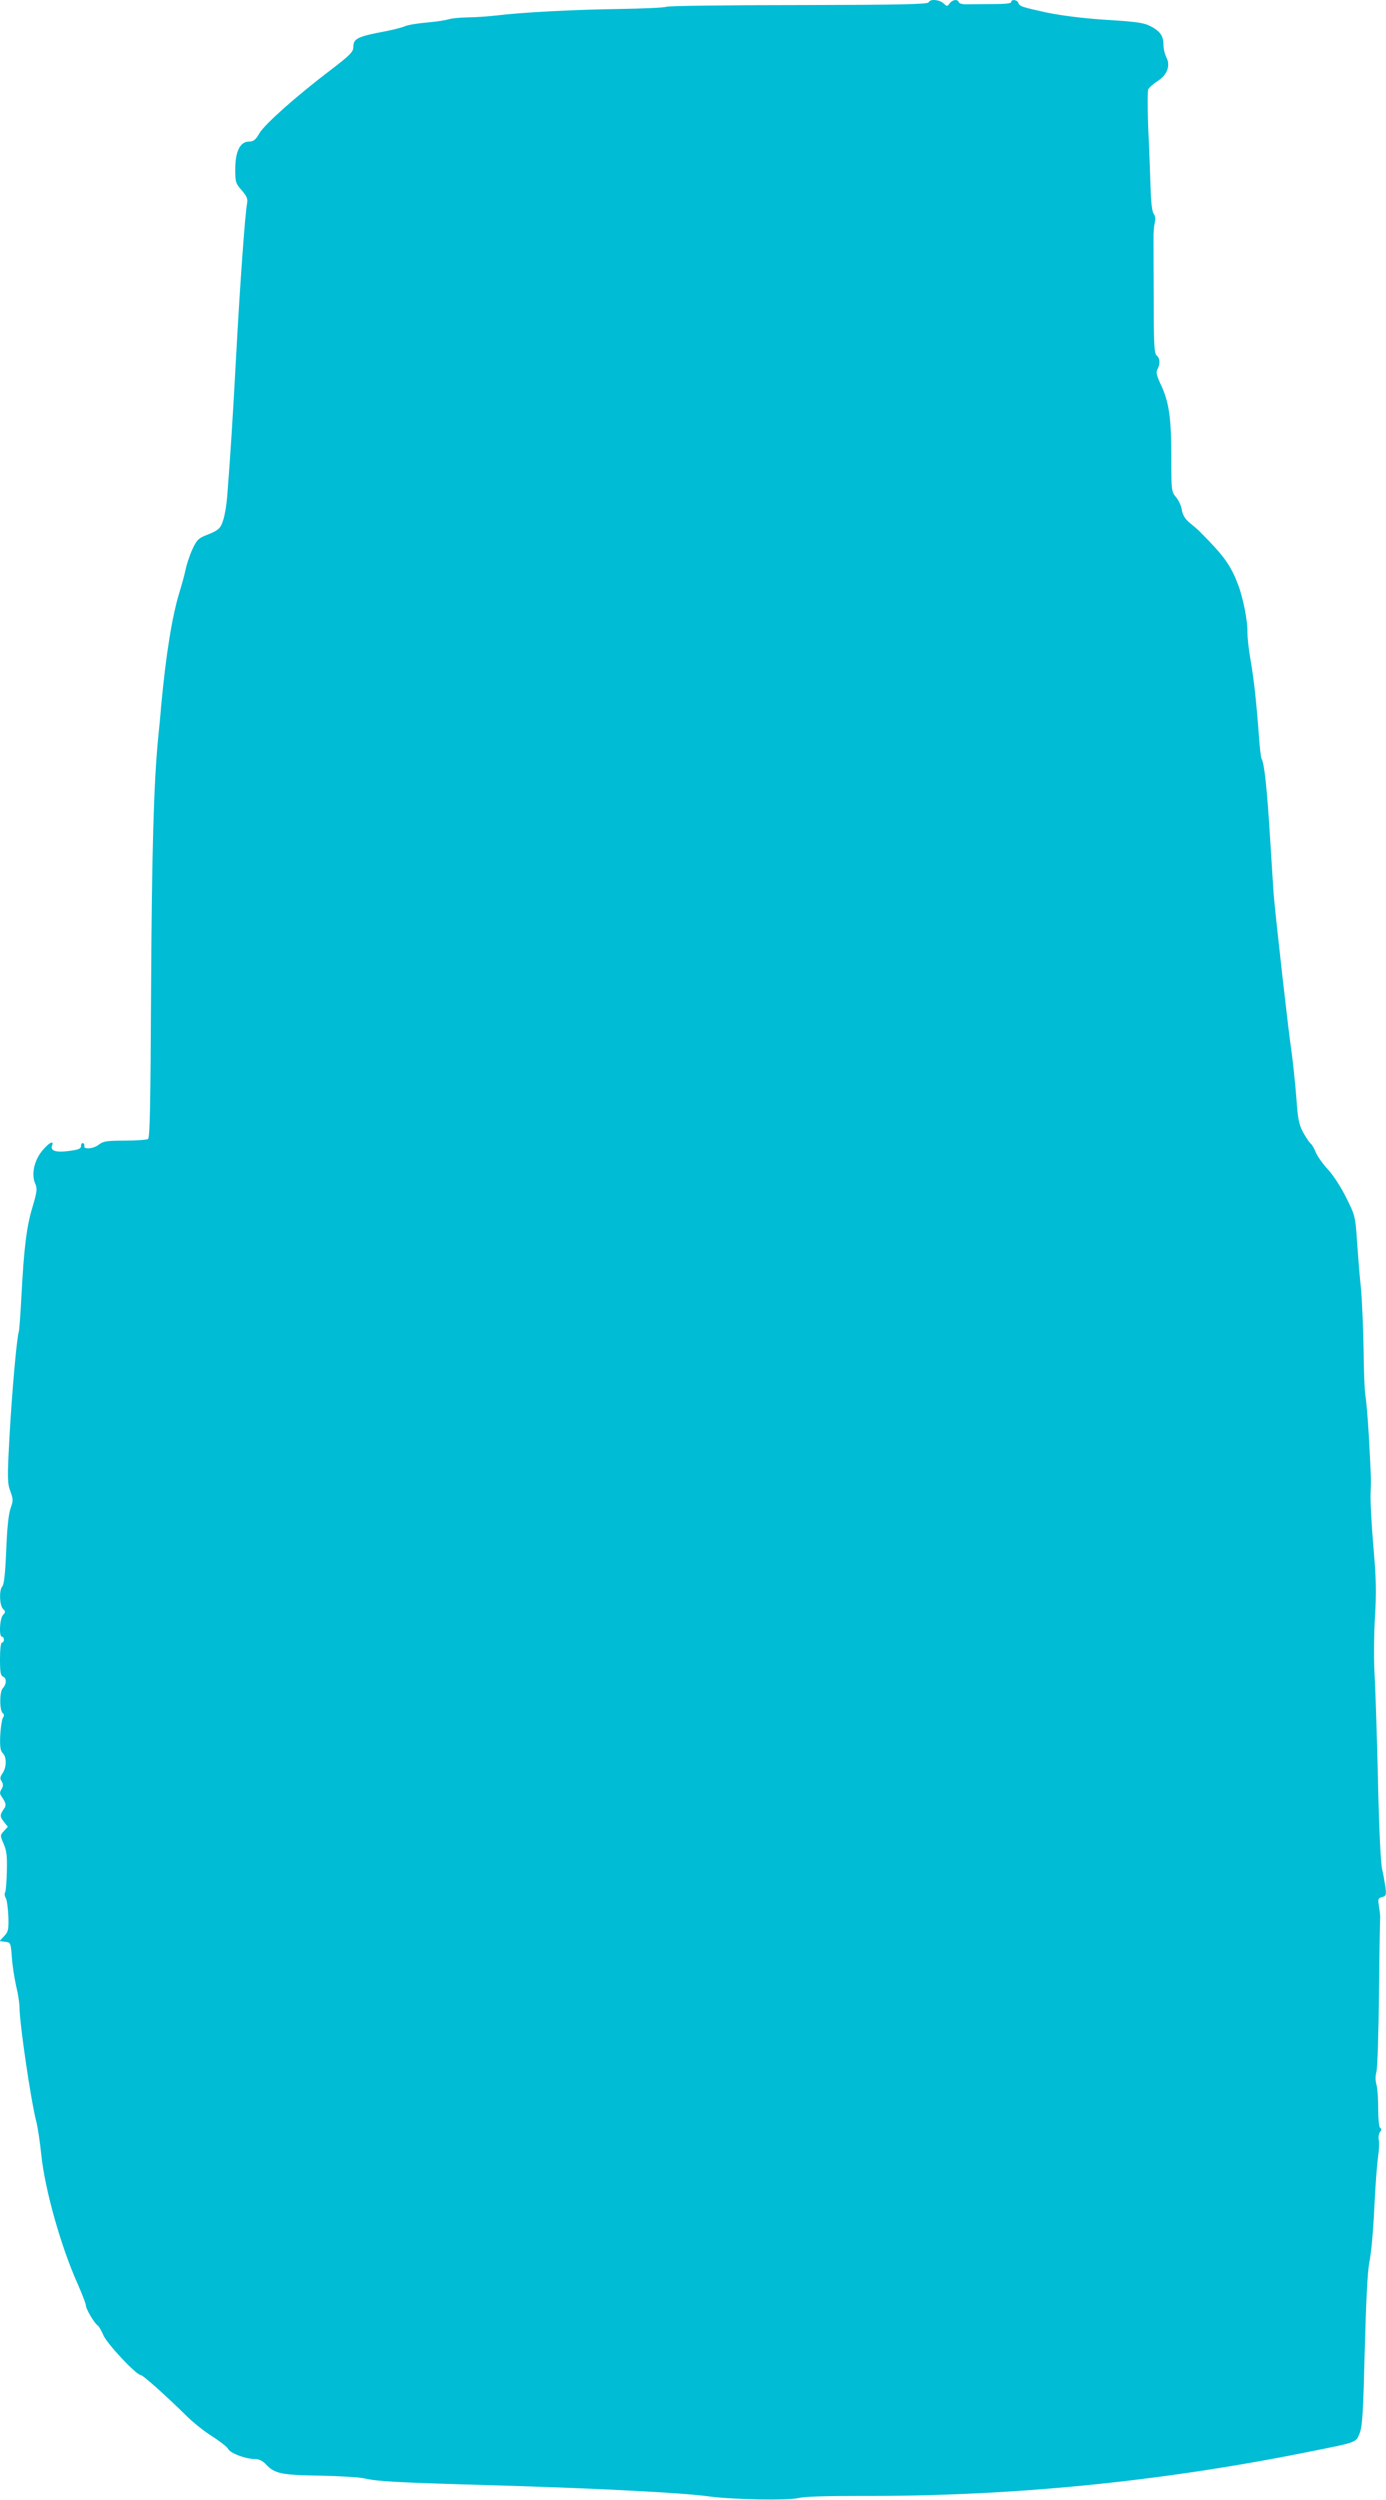 <?xml version="1.0" standalone="no"?>
<!DOCTYPE svg PUBLIC "-//W3C//DTD SVG 20010904//EN"
 "http://www.w3.org/TR/2001/REC-SVG-20010904/DTD/svg10.dtd">
<svg version="1.0" xmlns="http://www.w3.org/2000/svg"
 width="710pt" height="1280pt" viewBox="0 0 710 1280"
 preserveAspectRatio="xMidYMid meet">
<g transform="translate(0,1280) scale(0.1,-0.1)"
fill="#00bcd4" stroke="none">
<path d="M4757 12788 c-3 -10 -146 -13 -669 -14 -366 0 -670 -4 -677 -9 -7 -4
-113 -9 -234 -11 -234 -3 -499 -17 -632 -33 -44 -5 -112 -10 -152 -10 -39 -1
-82 -5 -95 -10 -13 -4 -61 -12 -108 -16 -47 -4 -98 -12 -115 -19 -16 -7 -59
-18 -95 -25 -149 -28 -170 -38 -170 -82 0 -24 -16 -41 -117 -118 -176 -134
-335 -275 -364 -323 -20 -35 -31 -43 -54 -43 -45 0 -70 -51 -70 -141 0 -66 2
-73 33 -108 25 -29 32 -44 28 -65 -10 -49 -36 -406 -56 -776 -18 -337 -30
-518 -46 -725 -3 -41 -12 -96 -20 -121 -15 -47 -23 -54 -97 -83 -31 -13 -42
-25 -63 -72 -14 -31 -29 -78 -34 -103 -5 -25 -19 -75 -30 -111 -38 -123 -70
-319 -95 -590 -2 -30 -9 -102 -15 -160 -22 -231 -32 -559 -36 -1284 -3 -598
-6 -761 -16 -768 -7 -4 -61 -8 -119 -8 -91 0 -110 -3 -132 -20 -28 -22 -80
-27 -75 -7 2 6 -2 13 -7 14 -6 2 -10 -5 -10 -15 0 -13 -13 -19 -63 -25 -66 -9
-96 1 -85 29 10 26 -14 15 -45 -21 -47 -52 -64 -129 -40 -179 9 -21 7 -41 -15
-114 -31 -102 -44 -209 -57 -452 -5 -96 -11 -182 -14 -190 -10 -27 -36 -320
-48 -547 -11 -203 -10 -228 5 -268 15 -41 15 -49 1 -88 -10 -28 -18 -101 -22
-214 -5 -115 -11 -176 -20 -185 -17 -17 -15 -96 3 -115 14 -14 14 -17 0 -32
-17 -20 -21 -111 -5 -111 6 0 10 -7 10 -15 0 -8 -4 -15 -10 -15 -6 0 -10 -35
-10 -84 0 -65 3 -85 15 -90 20 -7 19 -40 -1 -60 -17 -18 -17 -116 1 -128 7 -5
7 -13 -1 -25 -5 -10 -11 -51 -13 -91 -2 -55 1 -76 13 -88 21 -20 20 -73 -1
-103 -13 -19 -14 -28 -4 -42 8 -15 8 -24 -1 -39 -10 -16 -10 -24 0 -38 22 -31
25 -45 14 -61 -23 -32 -24 -41 -3 -67 l21 -27 -20 -22 c-20 -22 -20 -22 -1
-66 15 -35 18 -63 16 -140 -1 -53 -5 -102 -9 -108 -4 -6 -2 -20 4 -30 6 -11
11 -54 13 -95 2 -66 -1 -77 -22 -99 l-23 -25 28 -4 c29 -3 29 -4 35 -83 3 -44
14 -109 22 -145 9 -36 17 -85 17 -110 1 -86 58 -474 86 -583 8 -32 19 -106 25
-165 18 -181 102 -478 188 -668 22 -51 41 -99 41 -108 0 -18 43 -90 59 -101 6
-3 20 -26 31 -52 20 -45 168 -203 191 -203 11 0 134 -110 234 -209 33 -33 92
-80 132 -105 39 -25 77 -54 82 -65 12 -22 89 -51 136 -51 21 0 40 -9 56 -26
45 -49 80 -56 274 -59 99 -2 200 -8 225 -13 75 -17 156 -22 685 -37 535 -16
958 -38 1091 -57 120 -16 400 -21 453 -8 30 8 142 11 317 11 767 -3 1528 71
2294 225 255 51 245 47 265 96 14 36 18 105 26 423 7 259 14 404 24 455 9 41
20 165 25 275 5 110 14 227 19 260 5 34 7 73 4 88 -3 15 0 33 6 41 8 10 9 16
1 21 -6 3 -10 45 -10 98 0 51 -4 107 -9 124 -6 20 -6 46 0 66 5 19 11 200 13
403 2 203 5 376 6 384 1 8 -2 34 -6 58 -6 39 -5 44 16 49 20 5 22 10 17 52 -4
25 -11 66 -17 91 -7 26 -16 213 -21 445 -5 220 -13 463 -17 540 -5 79 -4 210
1 300 8 130 7 199 -8 370 -10 116 -16 237 -14 270 3 69 3 75 -9 291 -5 88 -13
181 -17 205 -5 24 -9 134 -10 244 -2 110 -8 252 -14 315 -7 63 -15 171 -20
240 -8 122 -10 128 -55 218 -26 53 -67 116 -94 145 -27 29 -54 68 -62 87 -7
19 -19 40 -27 46 -7 6 -25 33 -39 59 -21 40 -26 69 -34 182 -6 73 -17 179 -25
236 -14 88 -80 675 -90 792 -2 22 -10 155 -19 296 -15 244 -29 380 -43 403 -4
6 -10 58 -14 116 -12 165 -26 297 -44 397 -9 51 -15 111 -15 135 2 55 -22 178
-48 245 -38 100 -72 147 -197 272 -5 6 -27 25 -48 42 -27 22 -39 42 -43 69 -3
20 -17 50 -30 65 -23 27 -24 33 -24 209 0 200 -12 280 -55 370 -20 43 -24 60
-16 75 15 28 14 56 -4 71 -12 10 -15 56 -15 279 -1 146 -1 289 -1 316 -1 28 2
65 6 83 5 21 3 37 -5 47 -8 10 -14 57 -16 133 -2 64 -7 200 -12 302 -4 102 -4
193 0 203 5 9 26 28 48 42 49 31 67 79 45 121 -8 16 -15 44 -15 62 0 44 -13
66 -52 90 -44 26 -71 30 -266 42 -98 7 -209 21 -277 35 -132 29 -142 32 -149
51 -6 16 -36 19 -36 3 0 -7 -35 -10 -97 -10 -54 0 -113 -1 -132 -1 -19 -1 -37
4 -39 10 -6 18 -33 14 -47 -5 -13 -17 -14 -17 -32 0 -23 20 -69 23 -76 5z"/>
</g>
</svg>
